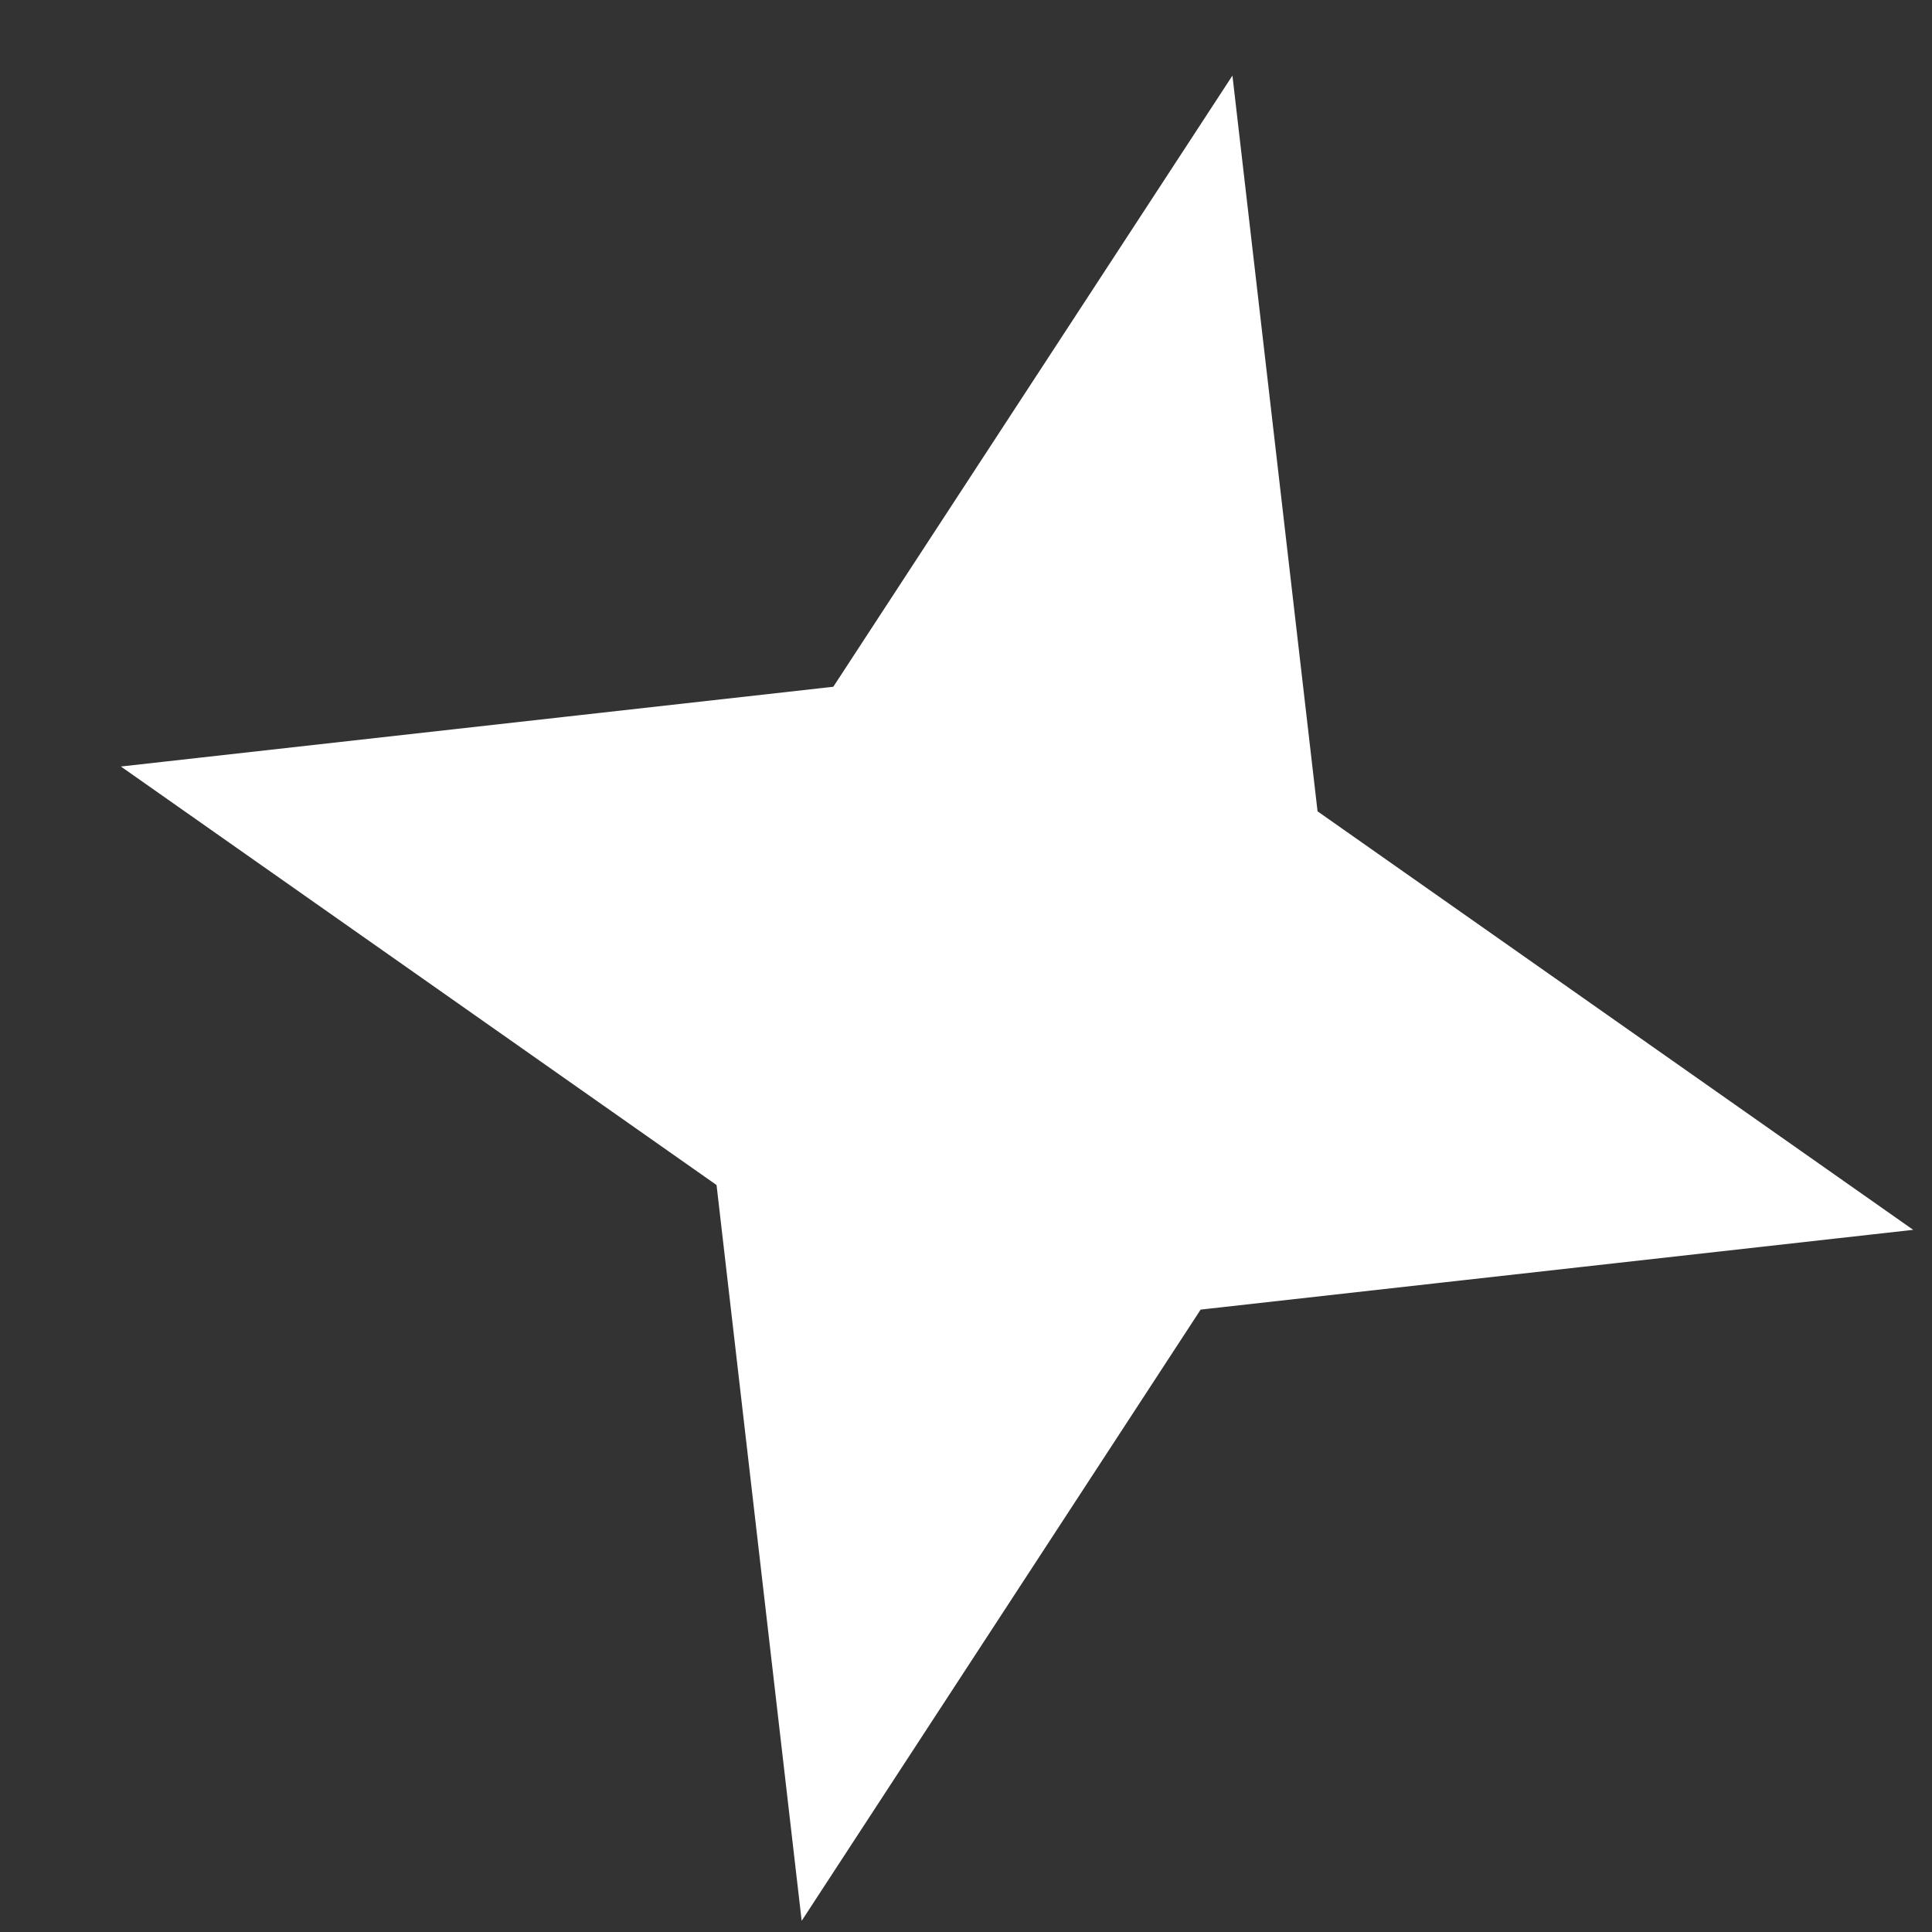 <?xml version="1.0" encoding="UTF-8"?> <svg xmlns="http://www.w3.org/2000/svg" width="13" height="13" viewBox="0 0 13 13" fill="none"><rect x="0" y="0" width="13" height="13" fill="#333333" stroke="none"/><path d="M7.949 1.966L8.359 5.51L8.386 5.745L8.579 5.88L11.481 7.919L8.015 8.307L7.784 8.333L7.657 8.527L5.738 11.467L5.328 7.923L5.301 7.689L5.108 7.553L2.206 5.514L5.672 5.126L5.903 5.101L6.029 4.906L7.949 1.966Z" fill="white" stroke="white" stroke-width="1.018"></path></svg> 